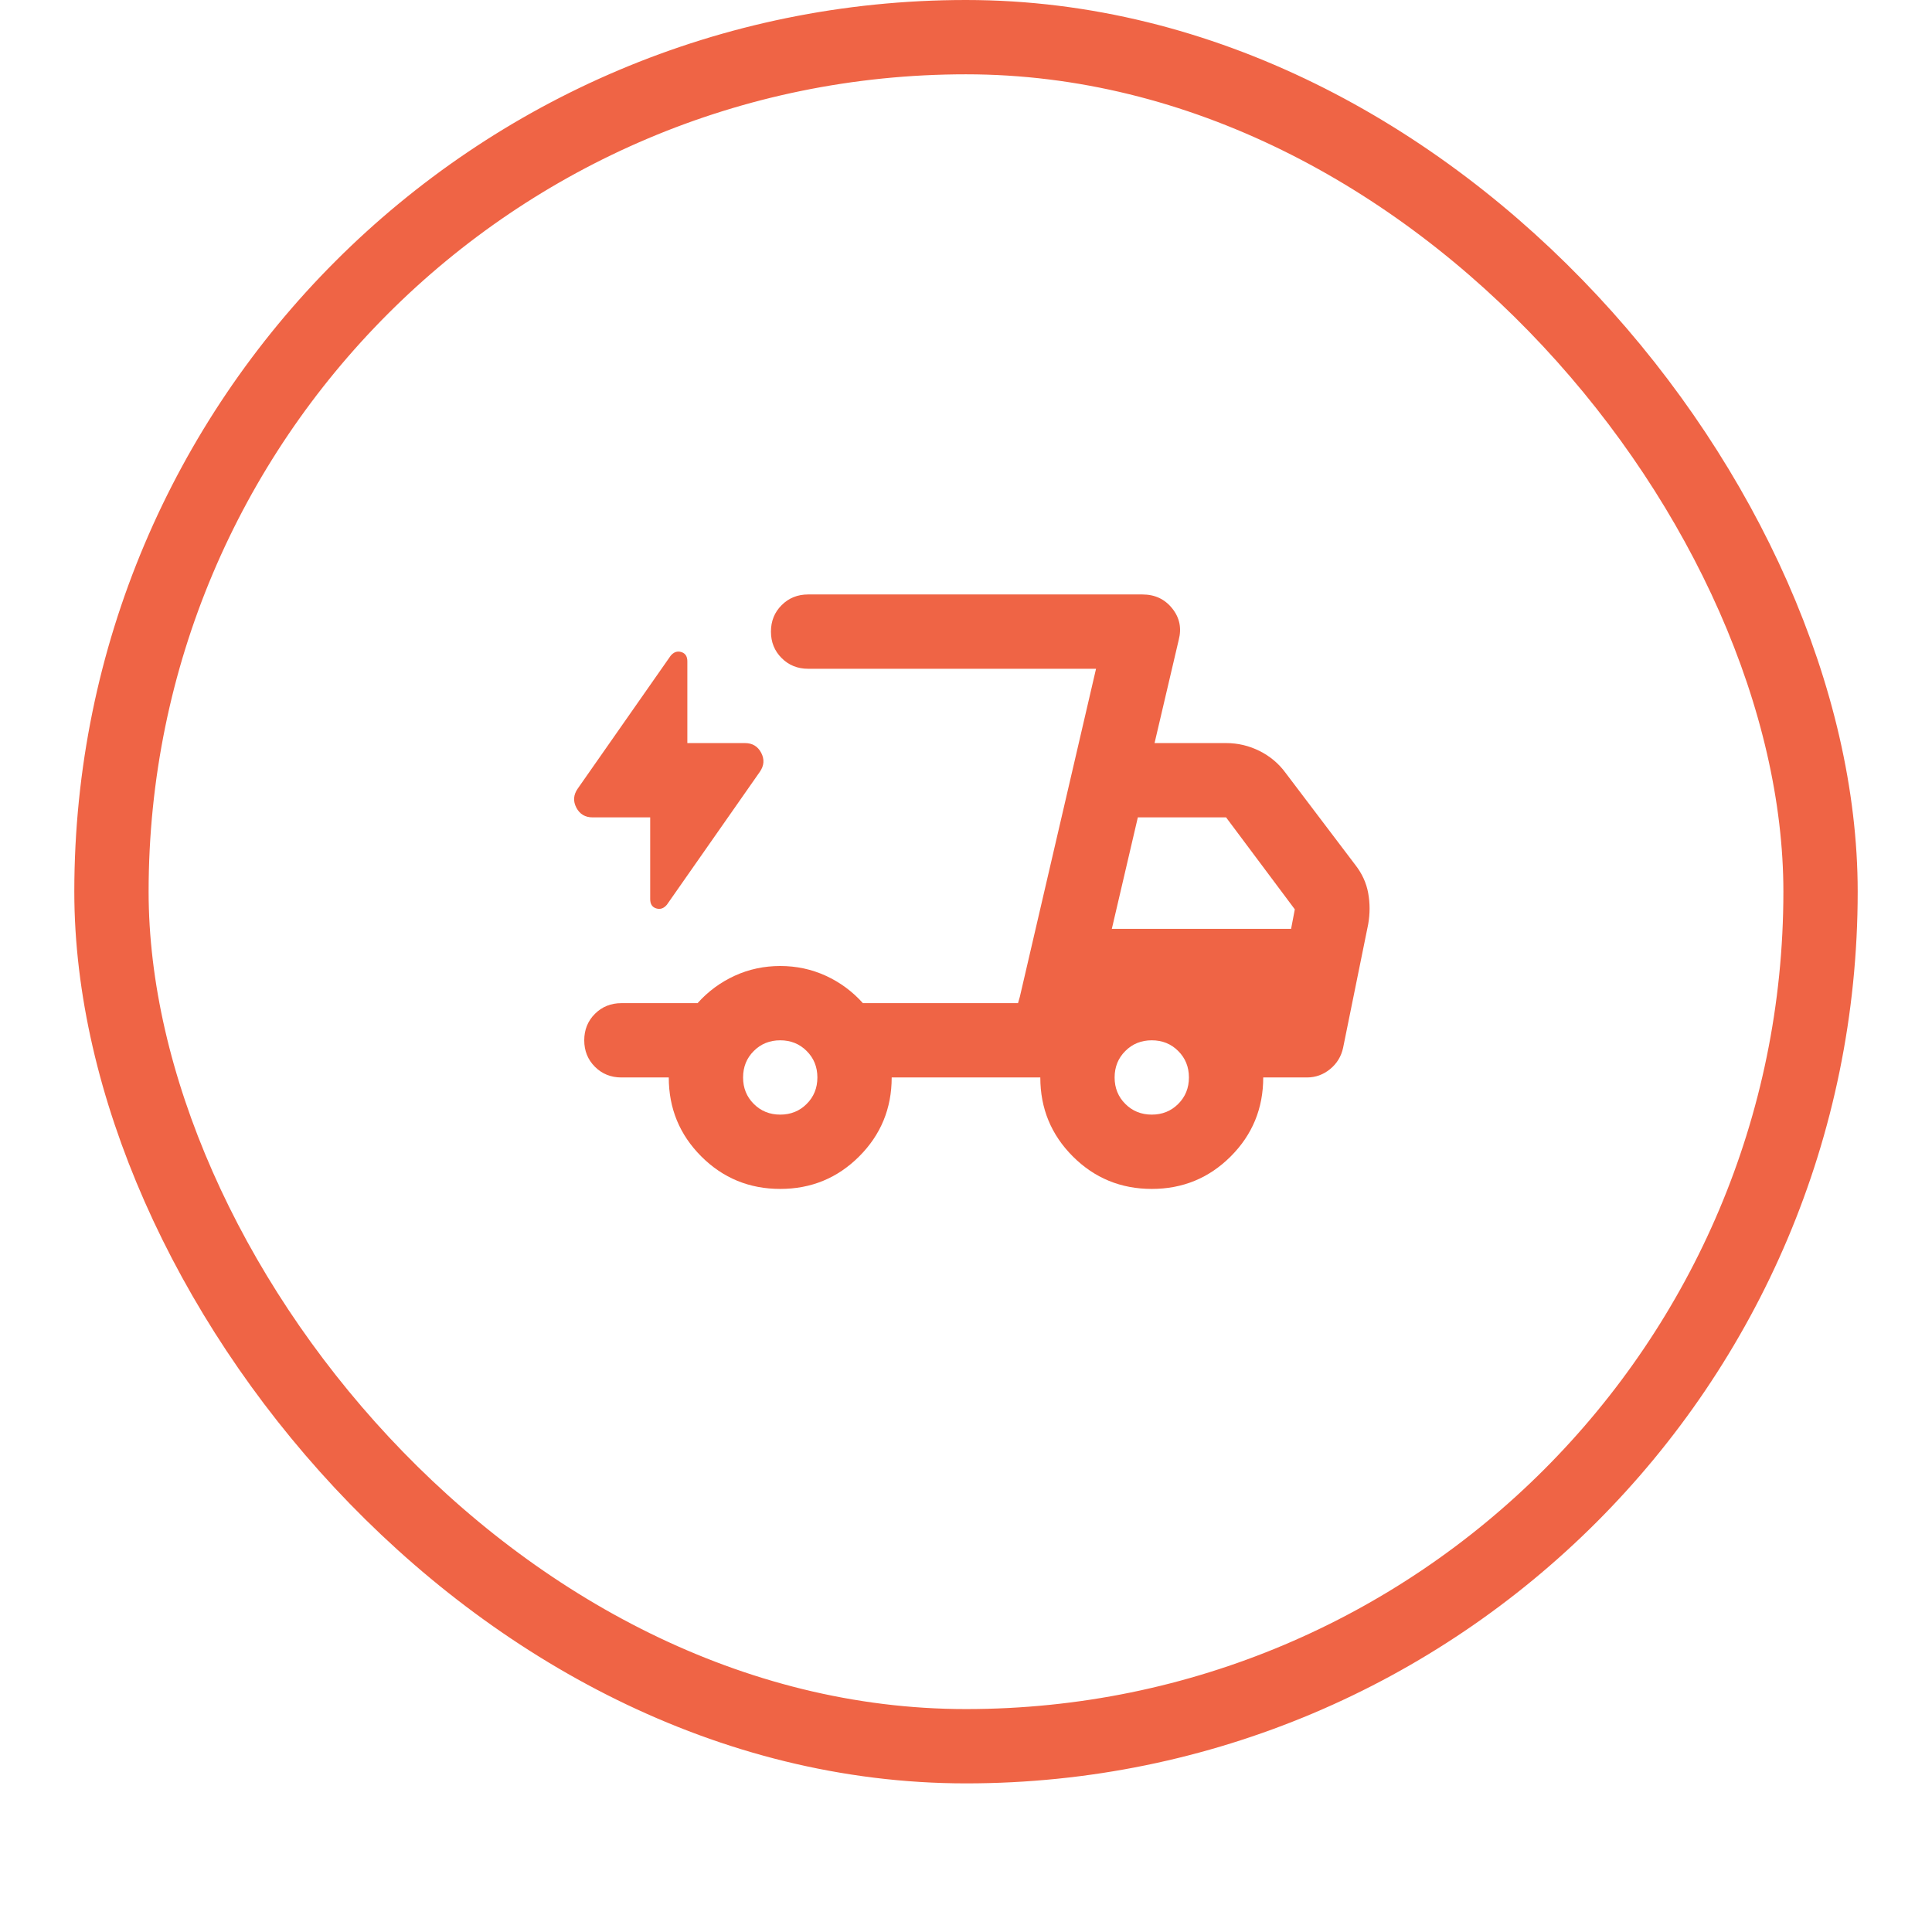 <svg width="52" height="52" viewBox="0 0 52 52" fill="none" xmlns="http://www.w3.org/2000/svg">
<g filter="url(#filter0_dii_1842_32794)">
<rect x="2" y="1" width="48" height="48" rx="24" fill="white"/>
<rect x="3" y="2" width="46" height="46" rx="23" stroke="#EF6445" stroke-width="2"/>
<path d="M21 33C20.167 33 19.458 32.708 18.875 32.125C18.292 31.542 18 30.833 18 30H16.725C16.442 30 16.204 29.904 16.012 29.712C15.821 29.521 15.725 29.283 15.725 29C15.725 28.717 15.821 28.479 16.012 28.288C16.204 28.096 16.442 28 16.725 28H18.775C19.058 27.683 19.392 27.438 19.775 27.262C20.158 27.087 20.567 27 21 27C21.433 27 21.842 27.087 22.225 27.262C22.608 27.438 22.942 27.683 23.225 28H27.4L29.5 19H21.75C21.467 19 21.229 18.904 21.038 18.712C20.846 18.521 20.75 18.283 20.75 18C20.75 17.717 20.846 17.479 21.038 17.288C21.229 17.096 21.467 17 21.75 17H30.75C31.083 17 31.35 17.125 31.55 17.375C31.75 17.625 31.808 17.908 31.725 18.225L31.075 21H33C33.317 21 33.617 21.071 33.9 21.212C34.183 21.354 34.417 21.55 34.6 21.8L36.475 24.275C36.658 24.508 36.775 24.762 36.825 25.038C36.875 25.312 36.875 25.592 36.825 25.875L36.15 29.2C36.1 29.433 35.983 29.625 35.8 29.775C35.617 29.925 35.408 30 35.175 30H34C34 30.833 33.708 31.542 33.125 32.125C32.542 32.708 31.833 33 31 33C30.167 33 29.458 32.708 28.875 32.125C28.292 31.542 28 30.833 28 30H24C24 30.833 23.708 31.542 23.125 32.125C22.542 32.708 21.833 33 21 33ZM29.925 26H34.75L34.85 25.475L33 23H30.625L29.925 26ZM29.5 19L27.4 28L27.45 27.825L29.5 19ZM17.5 23H15.95C15.75 23 15.604 22.913 15.512 22.738C15.421 22.562 15.433 22.392 15.55 22.225L18.05 18.65C18.133 18.55 18.229 18.517 18.337 18.55C18.446 18.583 18.5 18.667 18.5 18.8V21H20.05C20.25 21 20.396 21.087 20.488 21.262C20.579 21.438 20.567 21.608 20.45 21.775L17.95 25.35C17.867 25.45 17.771 25.483 17.663 25.45C17.554 25.417 17.5 25.333 17.5 25.2V23ZM21 31C21.283 31 21.521 30.904 21.712 30.712C21.904 30.521 22 30.283 22 30C22 29.717 21.904 29.479 21.712 29.288C21.521 29.096 21.283 29 21 29C20.717 29 20.479 29.096 20.288 29.288C20.096 29.479 20 29.717 20 30C20 30.283 20.096 30.521 20.288 30.712C20.479 30.904 20.717 31 21 31ZM31 31C31.283 31 31.521 30.904 31.712 30.712C31.904 30.521 32 30.283 32 30C32 29.717 31.904 29.479 31.712 29.288C31.521 29.096 31.283 29 31 29C30.717 29 30.479 29.096 30.288 29.288C30.096 29.479 30 29.717 30 30C30 30.283 30.096 30.521 30.288 30.712C30.479 30.904 30.717 31 31 31Z" fill="#EF6445"/>
</g>
<defs>
<filter id="filter0_dii_1842_32794" x="0" y="0" width="52" height="52" filterUnits="userSpaceOnUse" color-interpolation-filters="sRGB">
<feFlood flood-opacity="0" result="BackgroundImageFix"/>
<feColorMatrix in="SourceAlpha" type="matrix" values="0 0 0 0 0 0 0 0 0 0 0 0 0 0 0 0 0 0 127 0" result="hardAlpha"/>
<feOffset dy="1"/>
<feGaussianBlur stdDeviation="1"/>
<feColorMatrix type="matrix" values="0 0 0 0 0.039 0 0 0 0 0.05 0 0 0 0 0.071 0 0 0 0.05 0"/>
<feBlend mode="normal" in2="BackgroundImageFix" result="effect1_dropShadow_1842_32794"/>
<feBlend mode="normal" in="SourceGraphic" in2="effect1_dropShadow_1842_32794" result="shape"/>
<feColorMatrix in="SourceAlpha" type="matrix" values="0 0 0 0 0 0 0 0 0 0 0 0 0 0 0 0 0 0 127 0" result="hardAlpha"/>
<feOffset dy="-2"/>
<feComposite in2="hardAlpha" operator="arithmetic" k2="-1" k3="1"/>
<feColorMatrix type="matrix" values="0 0 0 0 0.039 0 0 0 0 0.05 0 0 0 0 0.071 0 0 0 0.05 0"/>
<feBlend mode="normal" in2="shape" result="effect2_innerShadow_1842_32794"/>
<feColorMatrix in="SourceAlpha" type="matrix" values="0 0 0 0 0 0 0 0 0 0 0 0 0 0 0 0 0 0 127 0" result="hardAlpha"/>
<feMorphology radius="1" operator="erode" in="SourceAlpha" result="effect3_innerShadow_1842_32794"/>
<feOffset/>
<feComposite in2="hardAlpha" operator="arithmetic" k2="-1" k3="1"/>
<feColorMatrix type="matrix" values="0 0 0 0 0.039 0 0 0 0 0.05 0 0 0 0 0.071 0 0 0 0.18 0"/>
<feBlend mode="normal" in2="effect2_innerShadow_1842_32794" result="effect3_innerShadow_1842_32794"/>
</filter>
</defs>
</svg>
